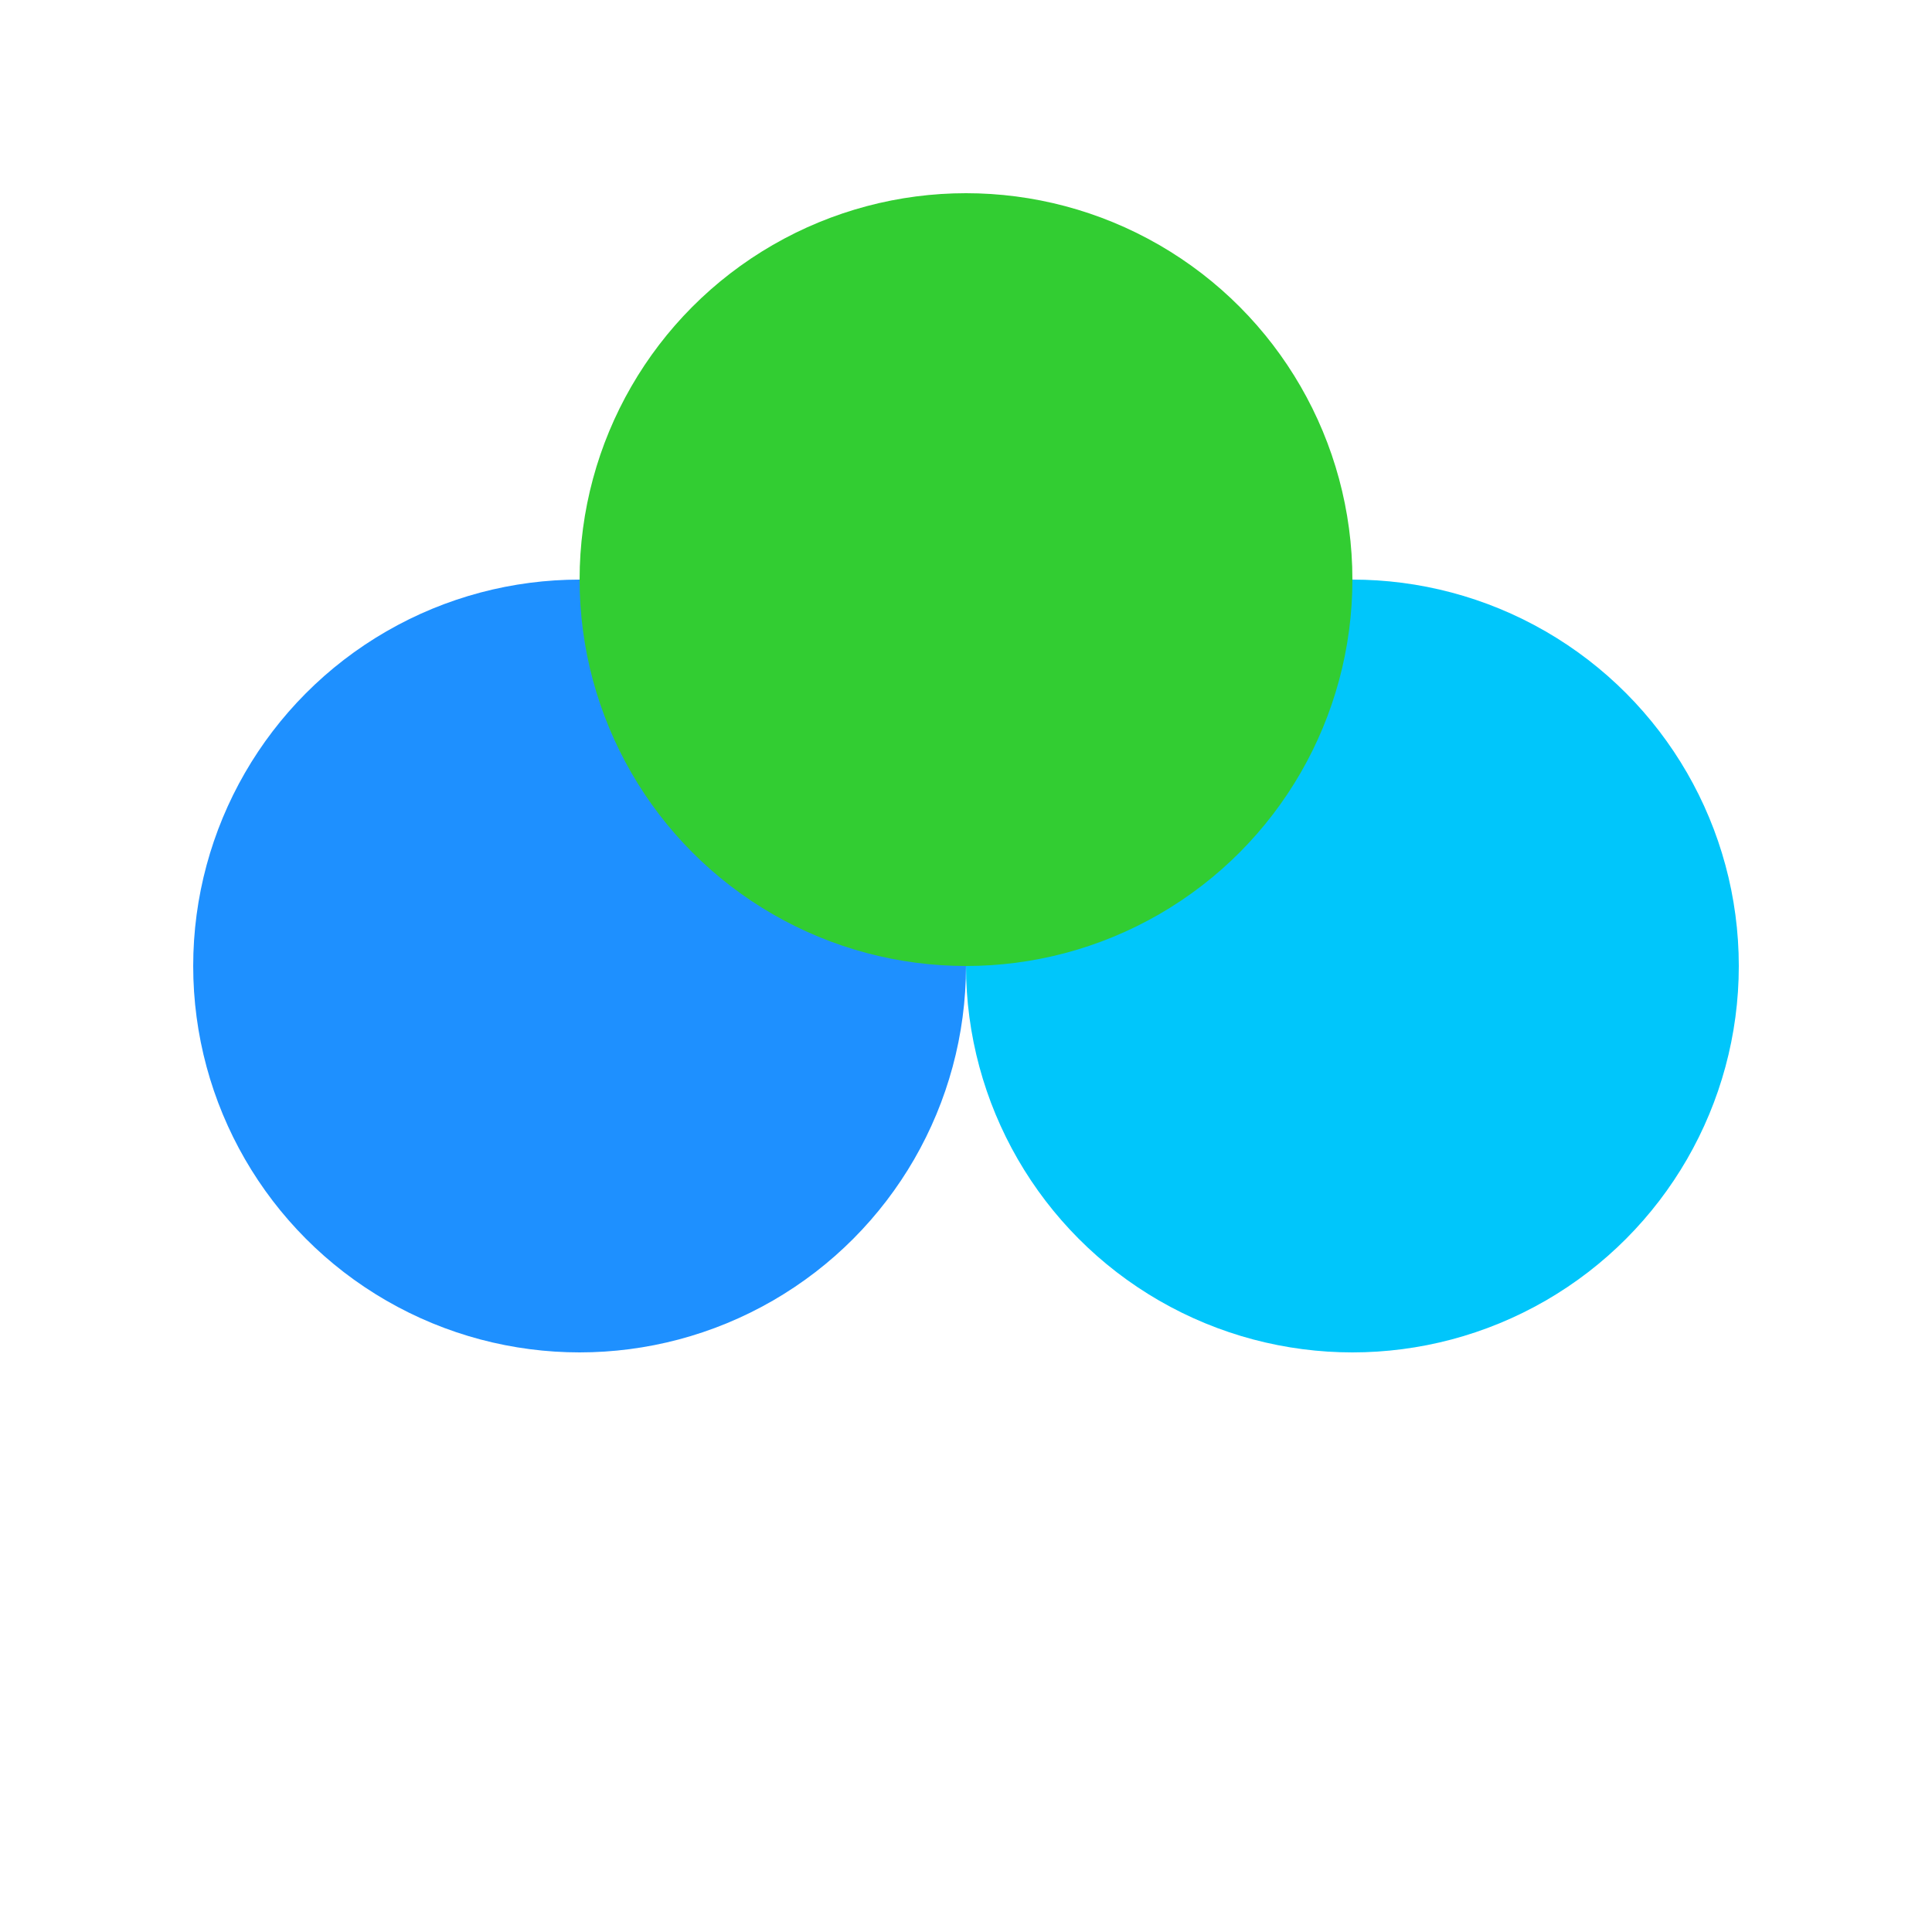 <svg xmlns="http://www.w3.org/2000/svg" width="100" height="100" viewBox="0 0 100 100">
  <circle cx="30" cy="50" r="20" fill="#1e90ff" />
  <circle cx="70" cy="50" r="20" fill="#00c6fb" />
  <circle cx="50" cy="30" r="20" fill="#32cd32" />
</svg>

